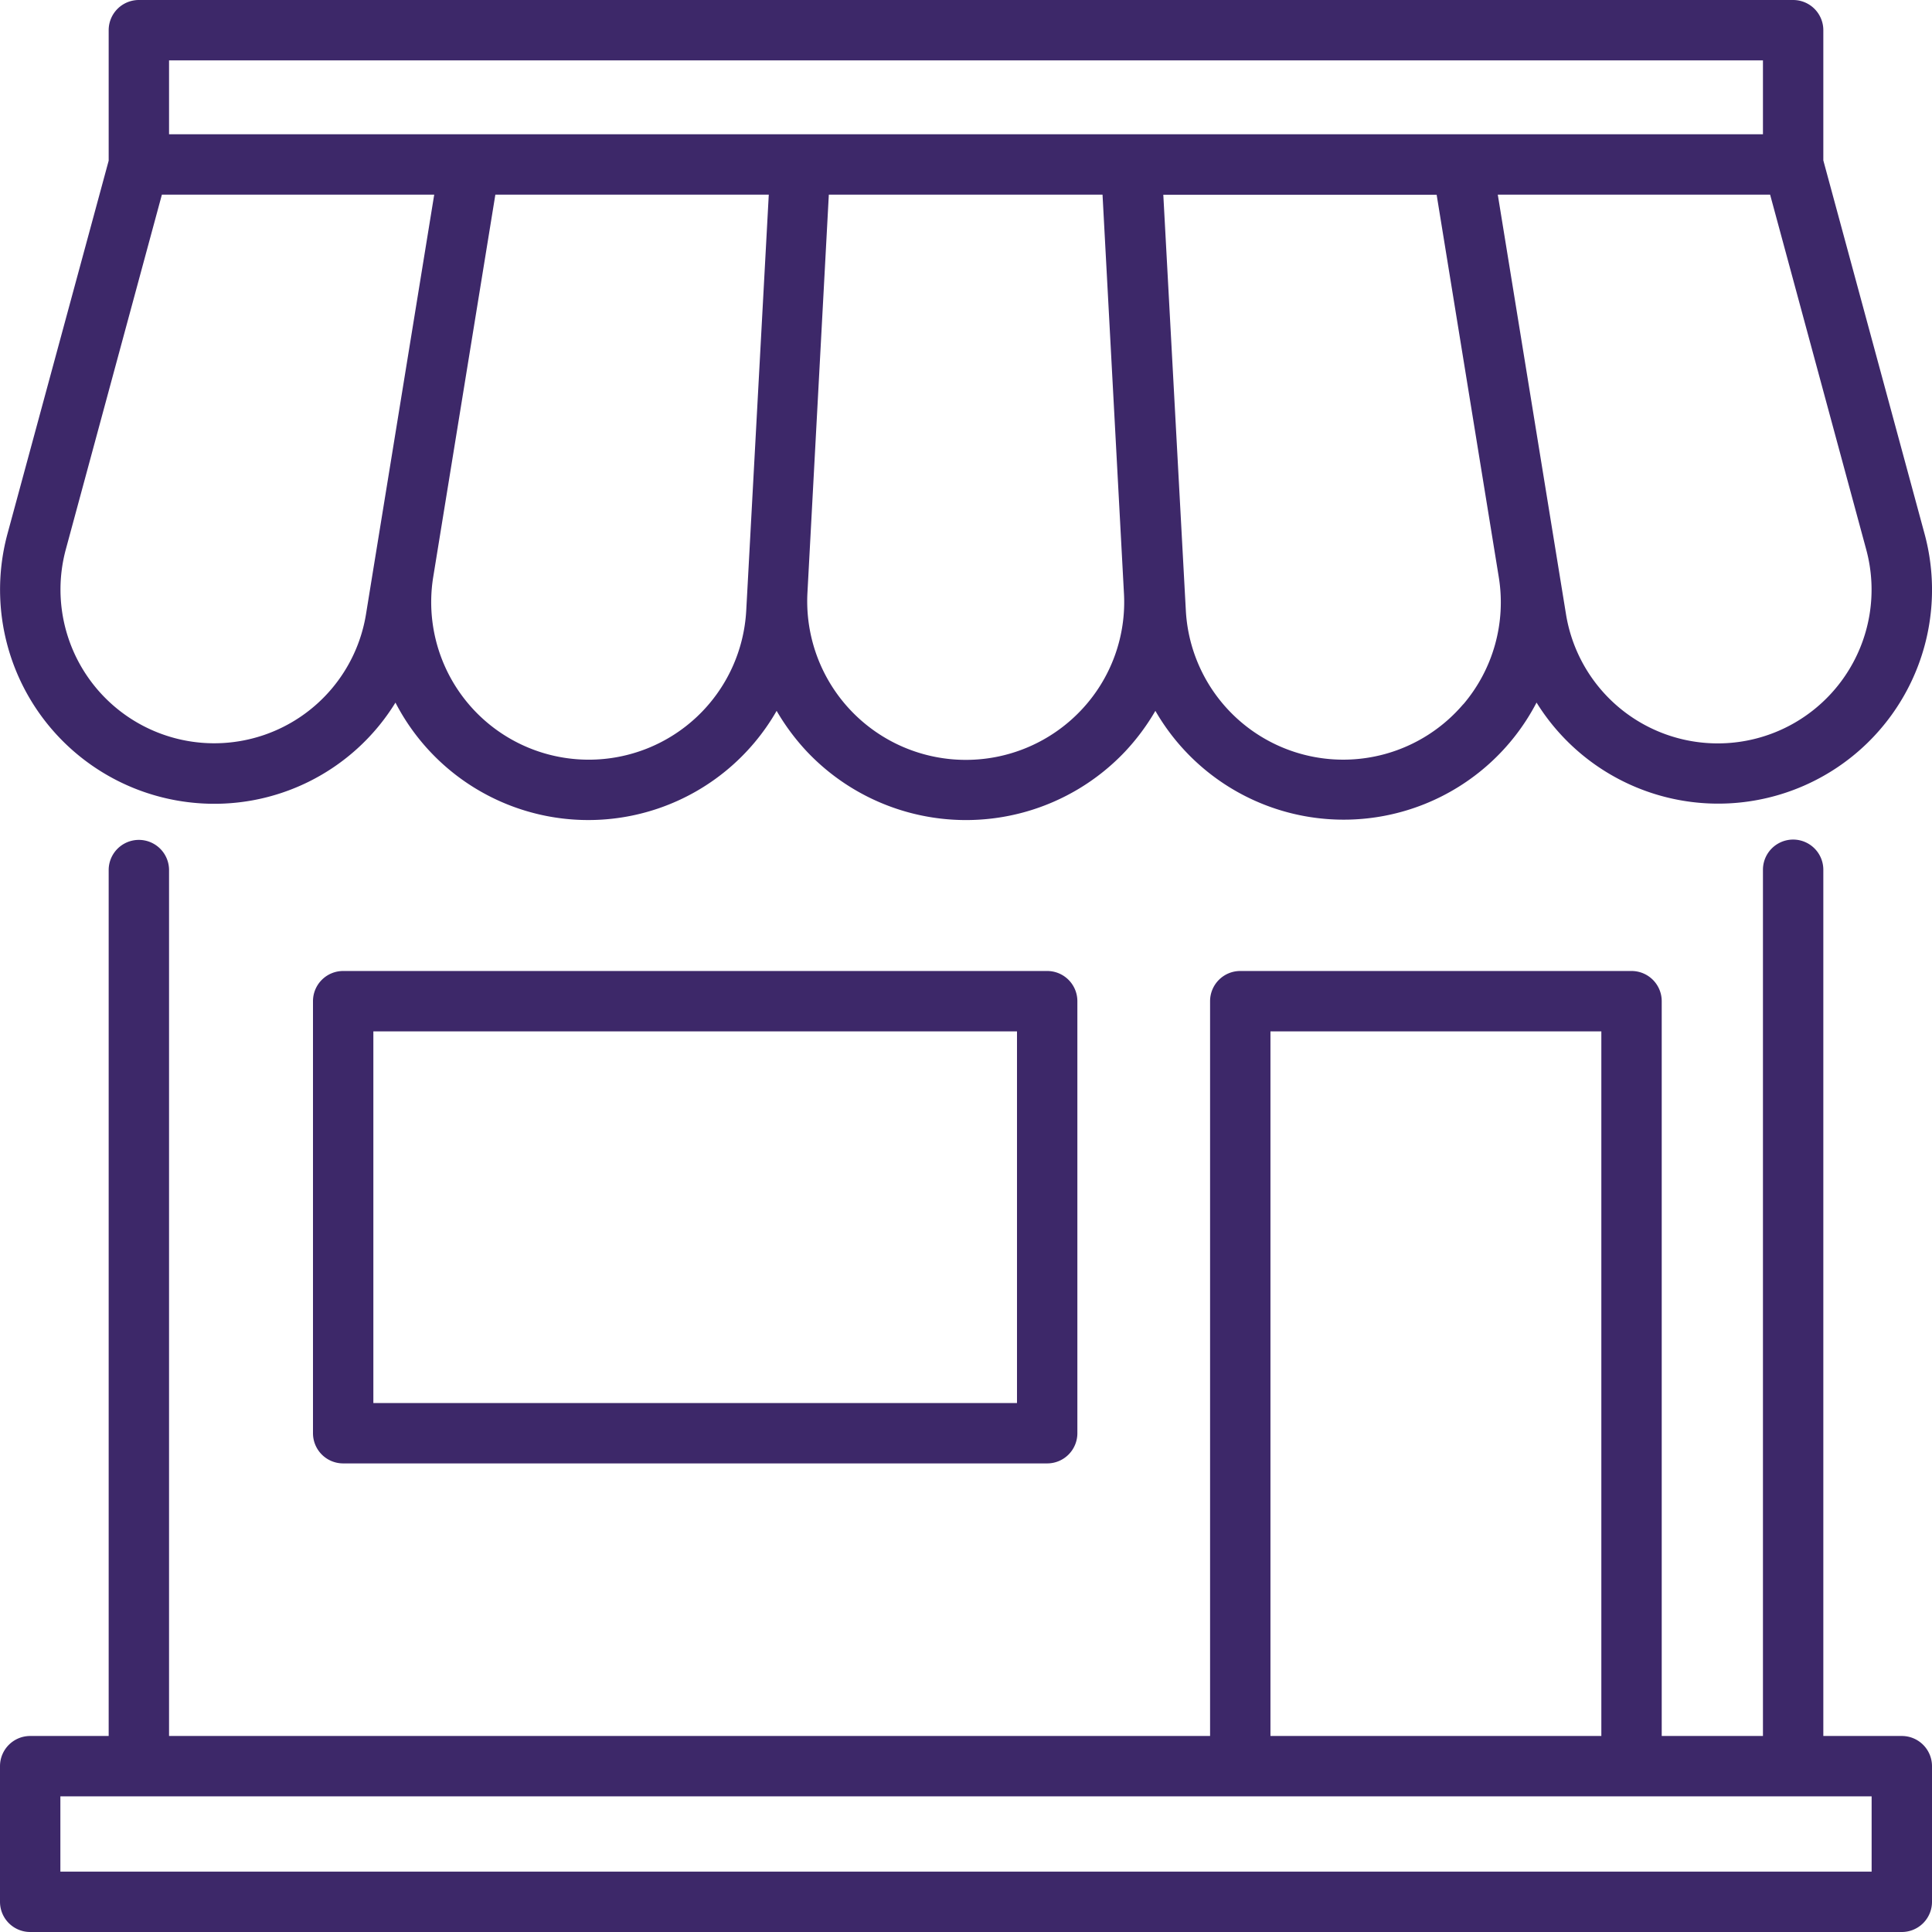 <svg xmlns="http://www.w3.org/2000/svg" version="1.1" xmlns:xlink="http://www.w3.org/1999/xlink" xmlns:svgjs="http://svgjs.com/svgjs" width="512" height="512" x="0" y="0" viewBox="0 0 48 48" style="enable-background:new 0 0 512 512" xml:space="preserve"><g><path d="M8.526,24.124a.75.75,0,0,0-.75.75V35.608a.75.75,0,0,0,.75.75H26.017a.75.75,0,0,0,.75-.75V24.874a.75.75,0,0,0-.75-.75ZM25.267,34.858H9.276V25.624H25.267Z" fill="#3d2869" data-original="#000000"></path><path d="M4.793,19.943a5.282,5.282,0,0,0,5.032-2.487,5.392,5.392,0,0,0,9.47.205,5.565,5.565,0,0,0,.755,1.014,5.441,5.441,0,0,0,7.9,0,5.565,5.565,0,0,0,.755-1.014,5.4,5.4,0,0,0,9.47-.206,5.312,5.312,0,0,0,9.638-4.2L45.3,3.985V.75a.75.75,0,0,0-.75-.75H3.447A.75.75,0,0,0,2.7.75V3.992L.187,13.258a5.319,5.319,0,0,0,4.606,6.685Zm9.835-1.069a3.914,3.914,0,0,1-3.864-4.543l1.543-9.495H19.1l-.531,9.8h0l-.029.531A3.917,3.917,0,0,1,14.628,18.874Zm12.233-1.23a3.941,3.941,0,0,1-6.8-2.924l.031-.577.5-9.307h6.8l.5,9.307.031.577A3.905,3.905,0,0,1,26.861,17.644Zm9.493-.148a3.916,3.916,0,0,1-6.892-2.326l-.029-.531h0l-.531-9.8h6.791l1.543,9.495A3.908,3.908,0,0,1,36.354,17.5Zm9.469-.679a3.82,3.82,0,0,1-6.916-1.555L37.212,4.836h6.766l2.387,8.814A3.813,3.813,0,0,1,45.823,16.817ZM4.2,1.5H43.8V3.336H4.2ZM1.635,13.65,4.022,4.836h6.766L9.743,11.264l-.46,2.826h0l-.19,1.171A3.82,3.82,0,1,1,1.635,13.65Z" fill="#3d2869" data-original="#000000"></path><path d="M47.25,43.13H45.3V21.609a.75.75,0,1,0-1.5,0V43.13H41.285V24.874a.75.75,0,0,0-.75-.75H30.814a.75.75,0,0,0-.75.75V43.13H4.2V21.617a.75.75,0,0,0-1.5,0V43.13H.75a.75.75,0,0,0-.75.75v3.37A.75.75,0,0,0,.75,48h46.5a.75.75,0,0,0,.75-.75V43.88A.75.75,0,0,0,47.25,43.13ZM31.564,25.624h8.221V43.13H31.564ZM46.5,46.5H1.5V44.63h45Z" fill="#3d2869" data-original="#000000"></path></g></svg>